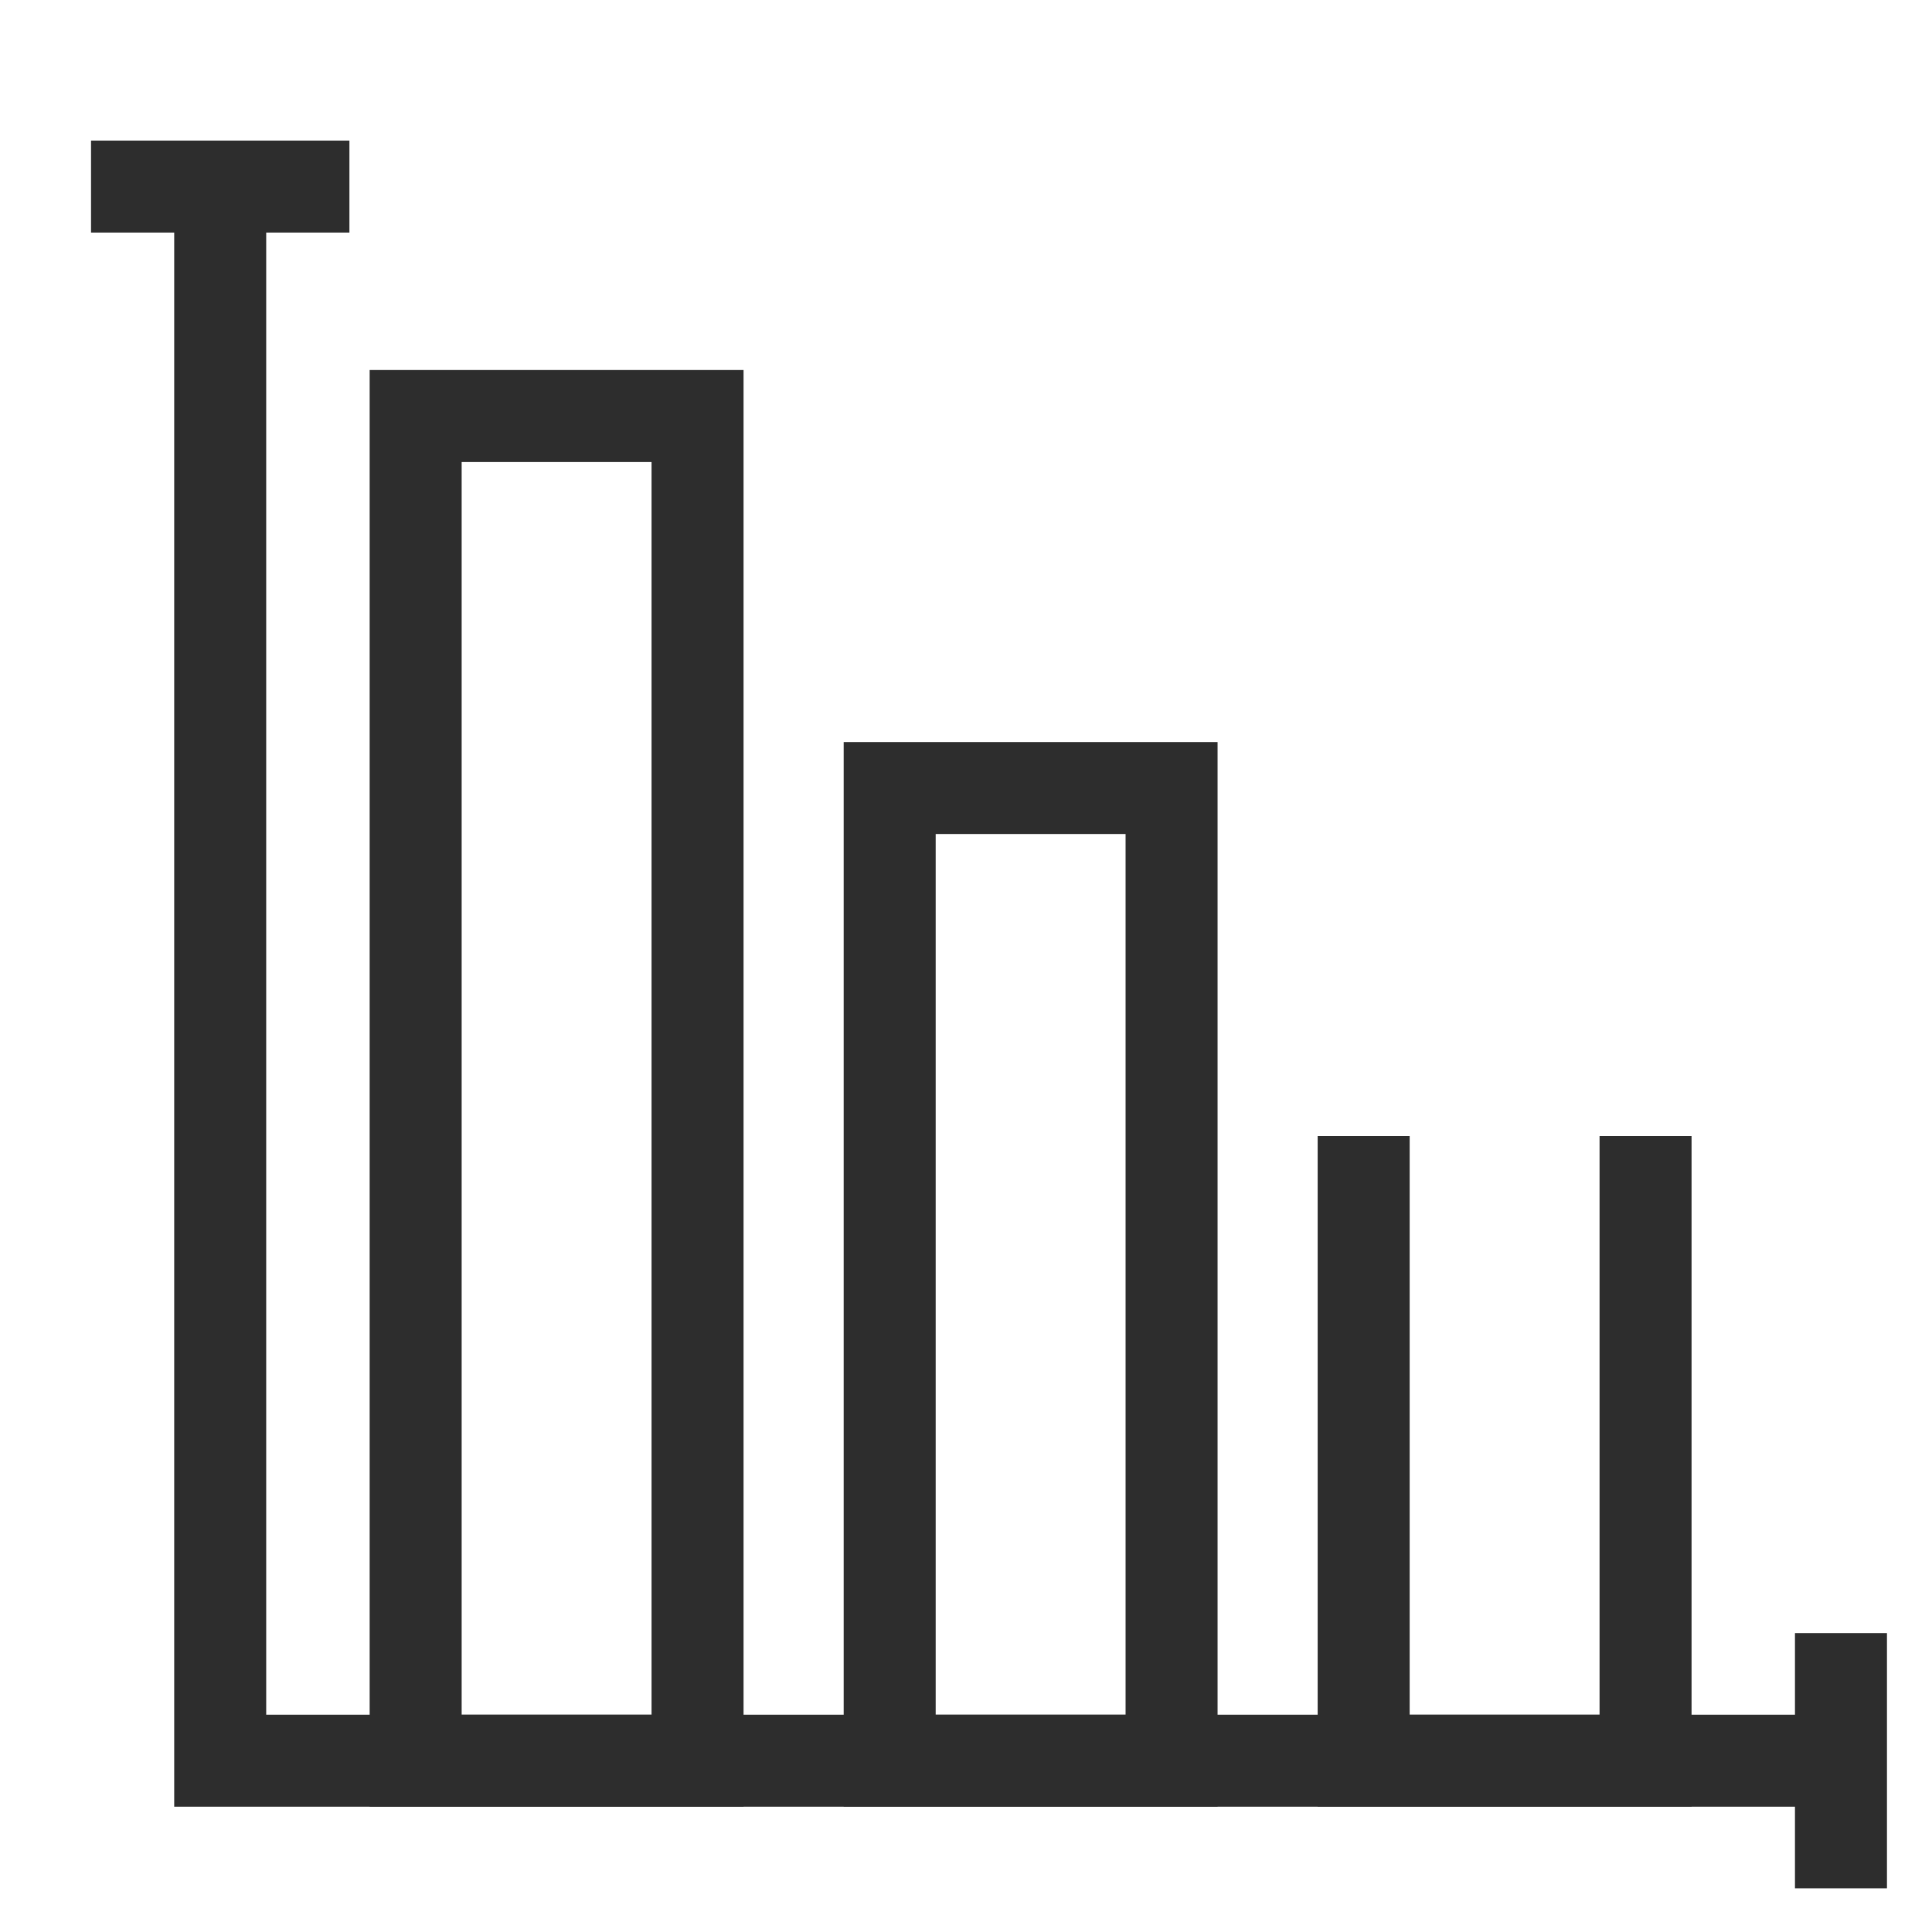 <?xml version="1.0" encoding="utf-8"?>
<!-- Generator: Adobe Illustrator 26.5.0, SVG Export Plug-In . SVG Version: 6.00 Build 0)  -->
<svg version="1.1" id="Layer_1" xmlns="http://www.w3.org/2000/svg" xmlns:xlink="http://www.w3.org/1999/xlink" x="0px" y="0px"
	 viewBox="0 0 42 42" enable-background="new 0 0 42 42" xml:space="preserve">
<polyline fill="none" stroke="#2D2D2D" stroke-width="2" stroke-miterlimit="10" points="4.787,4.056 4.787,38.276 
	40.021,38.276 "/>
<line fill="none" stroke="#2D2D2D" stroke-width="2" stroke-miterlimit="10" x1="1.979" y1="4.056" x2="7.596" y2="4.056"/>
<line fill="none" stroke="#2D2D2D" stroke-width="2" stroke-miterlimit="10" x1="40.021" y1="41.05" x2="40.021" y2="35.502"/>
<polyline fill="none" stroke="#2D2D2D" stroke-width="2" stroke-miterlimit="10" points="35.773,24.696 35.773,38.276 
	29.645,38.276 29.645,24.696 "/>
<rect x="19.34" y="17.13" transform="matrix(-1 -4.482293e-11 4.482293e-11 -1 44.809 55.406)" fill="none" stroke="#2D2D2D" stroke-width="2" stroke-miterlimit="10" width="6.128" height="21.145"/>
<rect x="9.036" y="9.043" transform="matrix(-1 -4.512003e-11 4.512003e-11 -1 24.2 47.319)" fill="none" stroke="#2D2D2D" stroke-width="2" stroke-miterlimit="10" width="6.128" height="29.232"/>
</svg>
